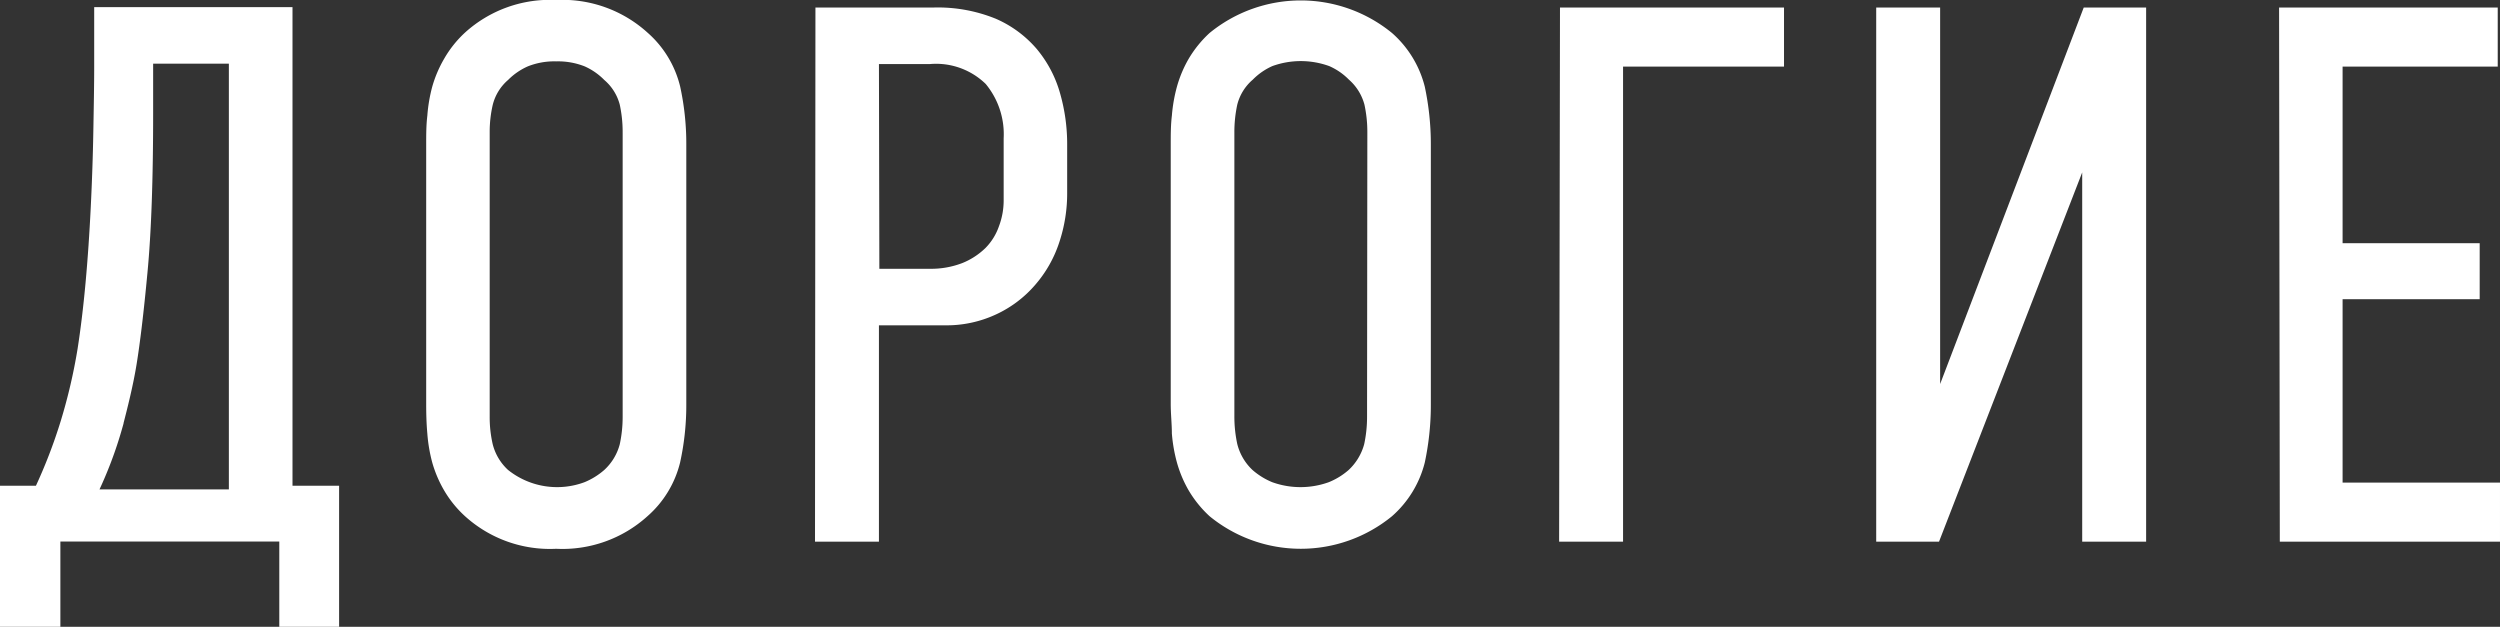 <?xml version="1.0" encoding="UTF-8"?> <svg xmlns="http://www.w3.org/2000/svg" viewBox="0 0 175.98 44.12"><rect x="0" y="0" width="175.98" height="44.12" fill="#333333" stroke="none"/> <defs> <style>.cls-1{fill:#fff;stroke:#fff;stroke-miterlimit:10;stroke-width:0.5px;}</style> </defs> <g id="Слой_2" data-name="Слой 2"> <g id="Слой_1-2" data-name="Слой 1"> <path class="cls-1" d="M23.62,34.44v9.43H19.91v-6H4v6H.25V34.44H2.69a36.59,36.59,0,0,0,1.83-4.75,39,39,0,0,0,1.19-5.11c.21-1.35.4-2.89.56-4.64s.28-3.54.37-5.38.15-3.61.18-5.33.06-3.2.06-4.48v-4H20.34V34.44ZM10.53,4.23V8q0,7-.4,11.18c-.26,2.79-.52,4.93-.76,6.41s-.62,3-1,4.46A28.68,28.68,0,0,1,6.61,34.7h9.75V4.23Z"></path> <path class="cls-1" d="M30.25,10.16c0-.67,0-1.35.08-2a10.74,10.74,0,0,1,.34-2,8.23,8.23,0,0,1,.8-1.88A7.47,7.47,0,0,1,32.9,2.48,8.65,8.65,0,0,1,39.15.25a8.67,8.67,0,0,1,6.26,2.23,7.1,7.1,0,0,1,2.22,3.65,18.57,18.57,0,0,1,.43,4V28.5a18.57,18.57,0,0,1-.43,4,7.1,7.1,0,0,1-2.22,3.65,8.67,8.67,0,0,1-6.26,2.23,8.65,8.65,0,0,1-6.25-2.23,7.47,7.47,0,0,1-1.43-1.77,8.23,8.23,0,0,1-.8-1.88,10.72,10.72,0,0,1-.34-2c-.06-.67-.08-1.36-.08-2.07Zm13.83-.85a9.38,9.38,0,0,0-.21-2A3.67,3.67,0,0,0,42.7,5.44a4.74,4.74,0,0,0-1.45-1,5.36,5.36,0,0,0-2.1-.37,5.28,5.28,0,0,0-2.09.37,4.79,4.79,0,0,0-1.46,1,3.65,3.65,0,0,0-1.16,1.89,8.77,8.77,0,0,0-.22,2v20a8.77,8.77,0,0,0,.22,2,3.93,3.93,0,0,0,1.16,1.94,5.78,5.78,0,0,0,5.65.9,5.27,5.27,0,0,0,1.45-.9,4,4,0,0,0,1.17-1.94,9.38,9.38,0,0,0,.21-2Z"></path> <path class="cls-1" d="M57.65.78h8.06A10.57,10.57,0,0,1,70,1.55,7.72,7.72,0,0,1,72.78,3.6a8.16,8.16,0,0,1,1.59,3,12.76,12.76,0,0,1,.5,3.64v3.29A10.66,10.66,0,0,1,74.32,17a8.39,8.39,0,0,1-1.65,2.9,7.88,7.88,0,0,1-2.65,2,8,8,0,0,1-3.52.75H61.62V37.88h-4Zm4,18.39h3.77a6.37,6.37,0,0,0,2.41-.42,5.28,5.28,0,0,0,1.72-1.12,4.32,4.32,0,0,0,1-1.61,5.39,5.39,0,0,0,.35-1.88V9.74a5.8,5.8,0,0,0-1.33-4,5.26,5.26,0,0,0-4.13-1.48H61.62Z"></path> <path class="cls-1" d="M82.66,10.16c0-.67,0-1.35.08-2a10.75,10.75,0,0,1,.35-2,8.19,8.19,0,0,1,.79-1.88,7.72,7.72,0,0,1,1.43-1.77,9.89,9.89,0,0,1,12.51,0,7.19,7.19,0,0,1,2.23,3.65,19.2,19.2,0,0,1,.42,4V28.5a19.2,19.2,0,0,1-.42,4,7.19,7.19,0,0,1-2.23,3.65,9.89,9.89,0,0,1-12.51,0,7.72,7.72,0,0,1-1.43-1.77,8.19,8.19,0,0,1-.79-1.88,10.73,10.73,0,0,1-.35-2c0-.67-.08-1.36-.08-2.07ZM96.5,9.31a9.38,9.38,0,0,0-.21-2,3.81,3.81,0,0,0-1.17-1.89,4.67,4.67,0,0,0-1.46-1,6.12,6.12,0,0,0-4.19,0,4.74,4.74,0,0,0-1.45,1,3.67,3.67,0,0,0-1.17,1.89,9.38,9.38,0,0,0-.21,2v20a9.38,9.38,0,0,0,.21,2A4,4,0,0,0,88,33.27a5.27,5.27,0,0,0,1.45.9,6.12,6.12,0,0,0,4.19,0,5.18,5.18,0,0,0,1.46-.9,4.12,4.12,0,0,0,1.17-1.94,9.38,9.38,0,0,0,.21-2Z"></path> <path class="cls-1" d="M110.06.78h15.27V4.44H114V37.88h-4Z"></path> <path class="cls-1" d="M150.82.78v37.1h-4V10.8l-10.5,27.08h-4V.78h4V28.39L146.85.78Z"></path> <path class="cls-1" d="M160.68.78h14.89V4.44H164.65V17.37h9.65v3.44h-9.65V34.22h11.08v3.66h-15Z"></path> </g> </g> </svg> 
